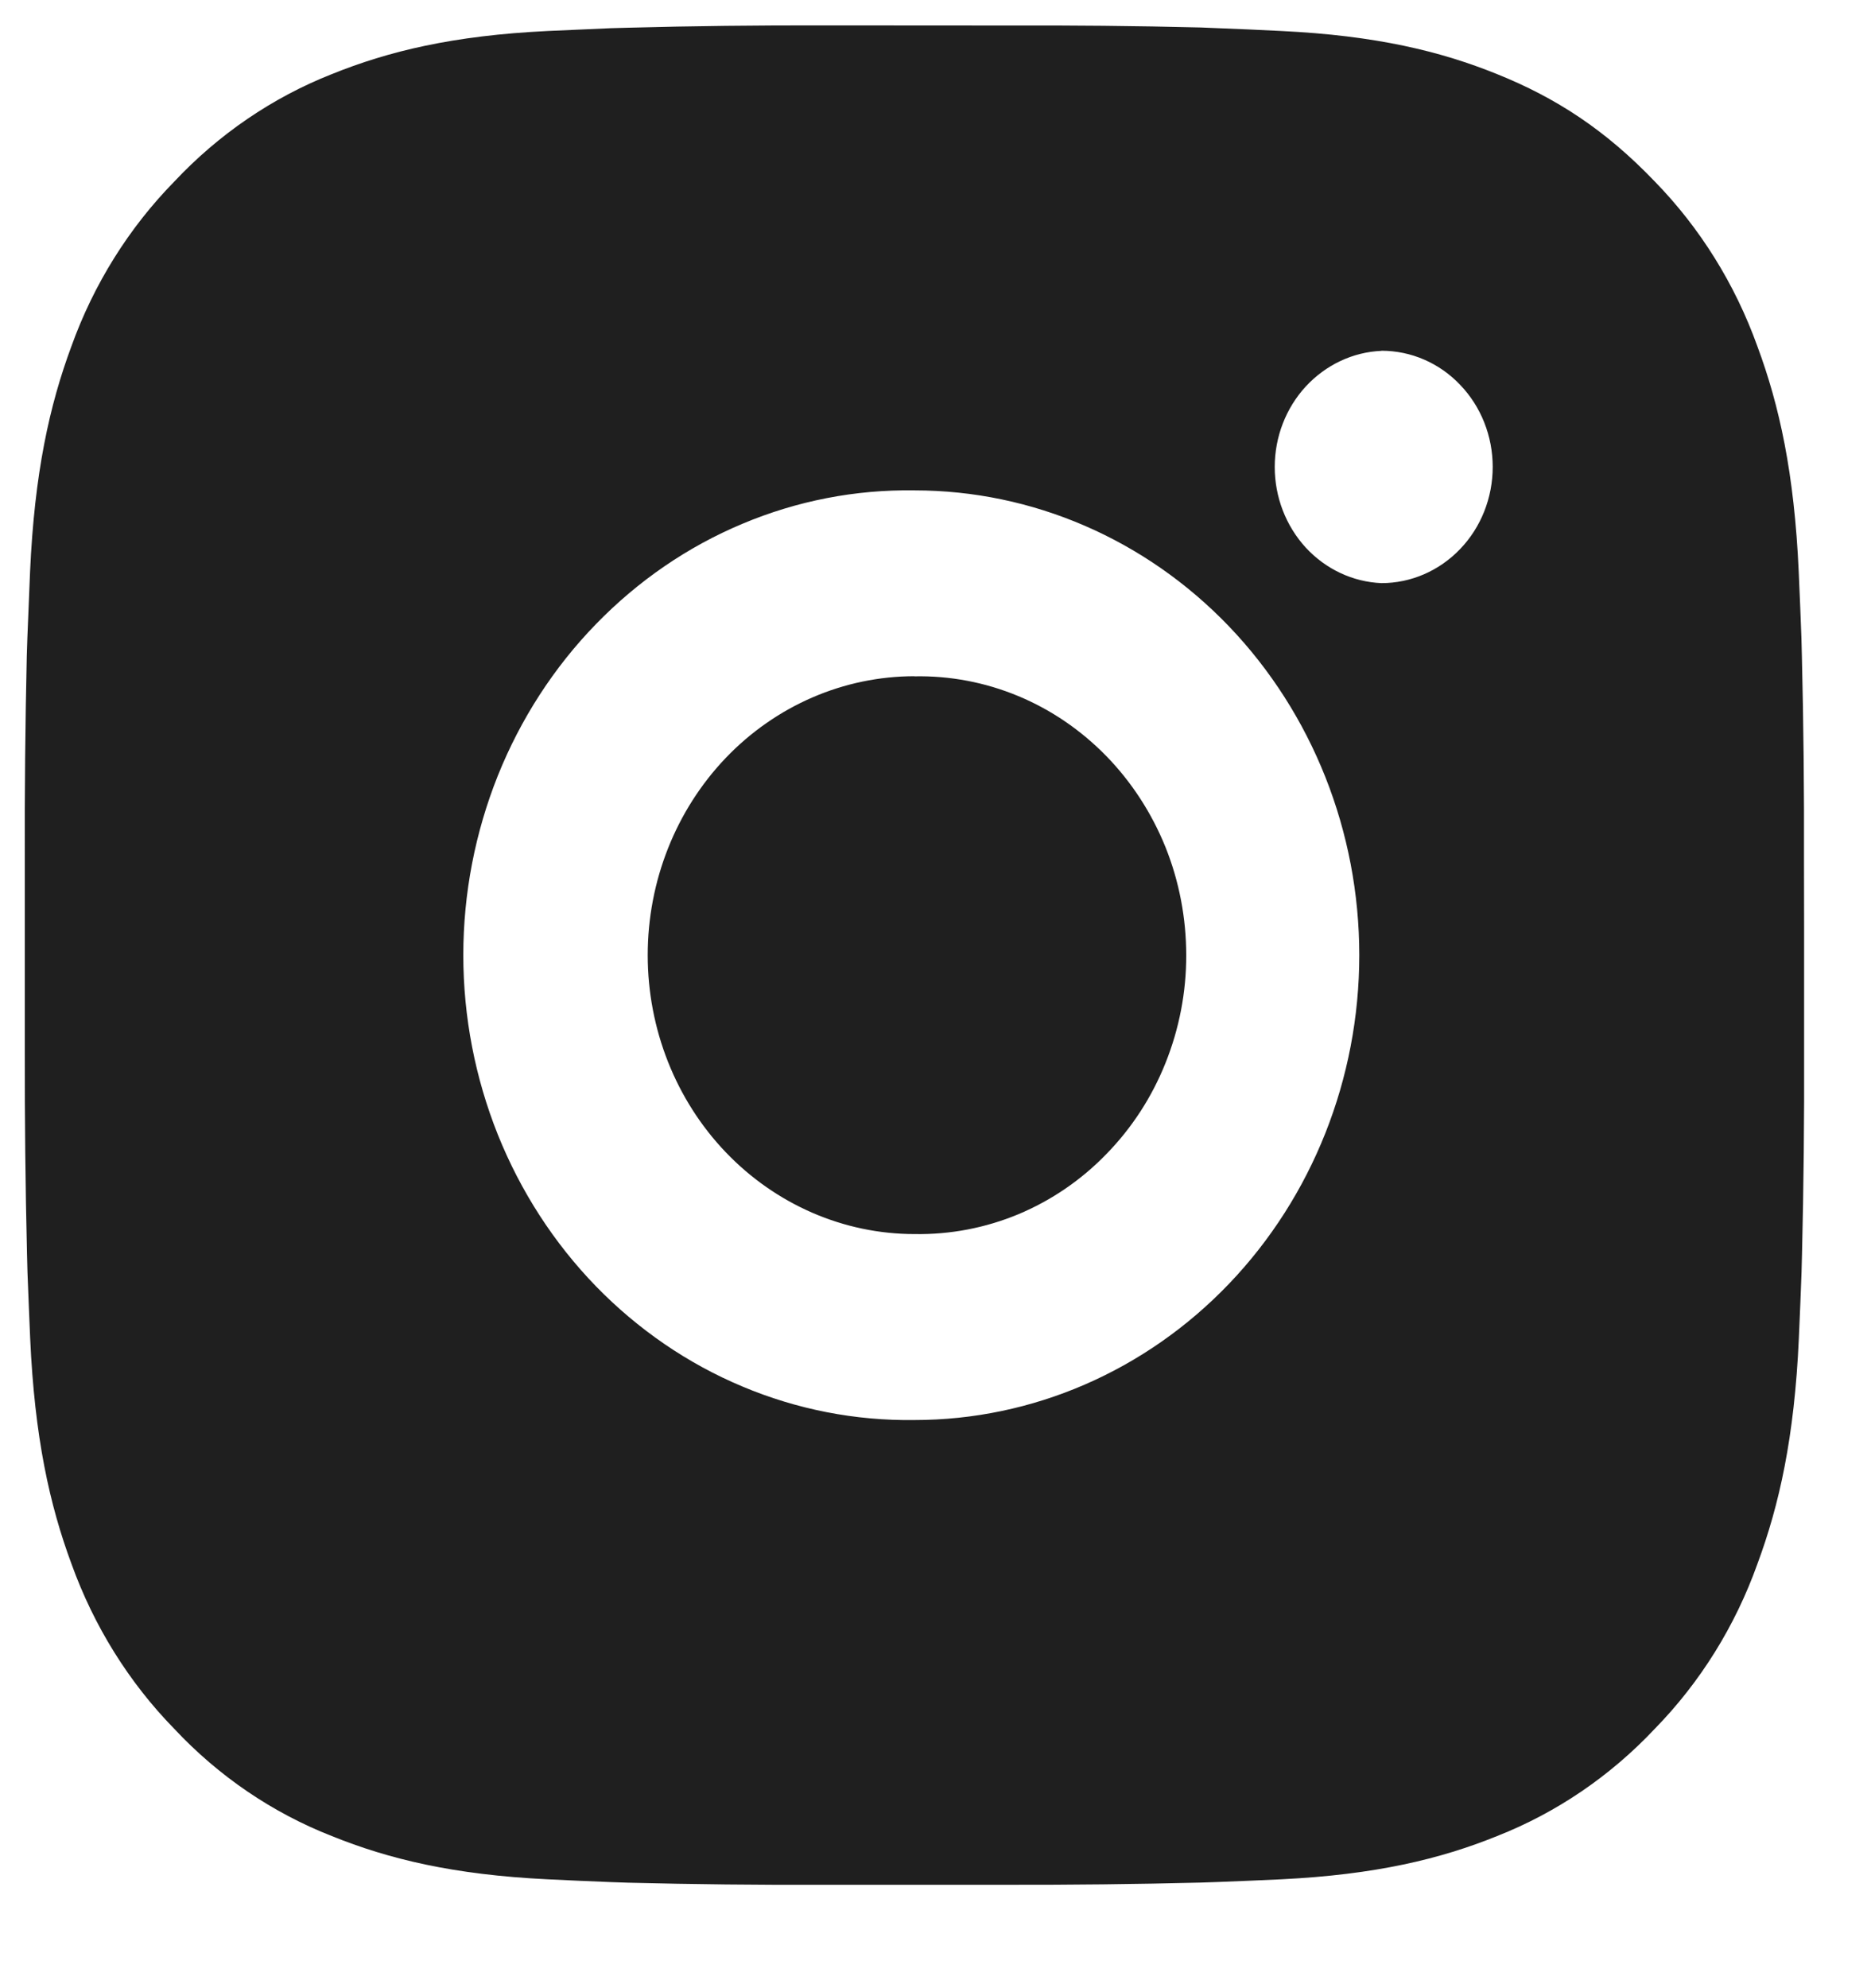 <svg width="16" height="17" viewBox="0 0 16 17" fill="none" xmlns="http://www.w3.org/2000/svg">
<path d="M8.602 0.218C9.157 0.216 9.712 0.221 10.268 0.235L10.415 0.241C10.585 0.247 10.754 0.255 10.957 0.265C11.766 0.304 12.319 0.438 12.803 0.634C13.305 0.836 13.728 1.11 14.151 1.552C14.538 1.949 14.837 2.429 15.028 2.96C15.216 3.466 15.344 4.044 15.382 4.89C15.391 5.101 15.399 5.278 15.405 5.456L15.409 5.61C15.423 6.19 15.429 6.77 15.427 7.349L15.428 7.942V8.984C15.43 9.564 15.424 10.144 15.41 10.724L15.406 10.878C15.4 11.056 15.392 11.232 15.383 11.444C15.345 12.29 15.216 12.867 15.028 13.374C14.838 13.905 14.539 14.385 14.151 14.782C13.771 15.186 13.311 15.499 12.803 15.699C12.319 15.895 11.766 16.029 10.957 16.069C10.754 16.078 10.585 16.086 10.415 16.092L10.268 16.097C9.712 16.111 9.157 16.117 8.602 16.116L8.035 16.116H7.039C6.484 16.118 5.928 16.112 5.373 16.098L5.226 16.093C5.045 16.086 4.865 16.078 4.684 16.069C3.875 16.03 3.322 15.895 2.837 15.699C2.329 15.5 1.869 15.187 1.49 14.782C1.102 14.385 0.803 13.904 0.612 13.374C0.424 12.867 0.296 12.29 0.258 11.444C0.25 11.256 0.242 11.067 0.235 10.878L0.231 10.724C0.217 10.144 0.211 9.564 0.212 8.984V7.349C0.21 6.77 0.216 6.19 0.229 5.61L0.234 5.456C0.241 5.278 0.248 5.101 0.257 4.89C0.295 4.043 0.423 3.467 0.611 2.96C0.802 2.429 1.102 1.949 1.49 1.553C1.87 1.148 2.33 0.834 2.837 0.634C3.322 0.438 3.874 0.304 4.684 0.265L5.226 0.241L5.373 0.237C5.928 0.222 6.483 0.216 7.038 0.217L8.602 0.218ZM7.82 4.193C7.316 4.185 6.816 4.282 6.348 4.479C5.88 4.675 5.455 4.967 5.096 5.337C4.737 5.706 4.452 6.147 4.257 6.633C4.063 7.119 3.962 7.64 3.962 8.167C3.962 8.694 4.063 9.215 4.257 9.701C4.452 10.187 4.737 10.628 5.096 10.998C5.455 11.367 5.88 11.659 6.348 11.855C6.816 12.052 7.316 12.149 7.82 12.142C8.829 12.142 9.796 11.723 10.51 10.977C11.223 10.232 11.624 9.221 11.624 8.167C11.624 7.112 11.223 6.101 10.51 5.356C9.796 4.611 8.829 4.193 7.82 4.193ZM7.82 5.783C8.123 5.777 8.424 5.834 8.706 5.951C8.988 6.068 9.244 6.243 9.461 6.465C9.677 6.687 9.849 6.952 9.967 7.244C10.084 7.536 10.144 7.85 10.144 8.167C10.145 8.483 10.084 8.797 9.967 9.089C9.85 9.382 9.678 9.646 9.461 9.868C9.245 10.091 8.989 10.265 8.707 10.383C8.425 10.5 8.124 10.557 7.821 10.552C7.216 10.552 6.635 10.3 6.207 9.853C5.779 9.406 5.539 8.799 5.539 8.167C5.539 7.534 5.779 6.928 6.207 6.48C6.635 6.033 7.216 5.782 7.821 5.782L7.82 5.783ZM11.814 3C11.569 3.01 11.337 3.12 11.166 3.305C10.996 3.49 10.901 3.736 10.901 3.993C10.901 4.25 10.996 4.496 11.166 4.682C11.337 4.867 11.569 4.976 11.814 4.986C12.066 4.986 12.308 4.881 12.486 4.695C12.665 4.509 12.765 4.256 12.765 3.992C12.765 3.729 12.665 3.476 12.486 3.29C12.308 3.103 12.066 2.999 11.814 2.999V3Z" fill="#1F1F1F"/>
</svg>
